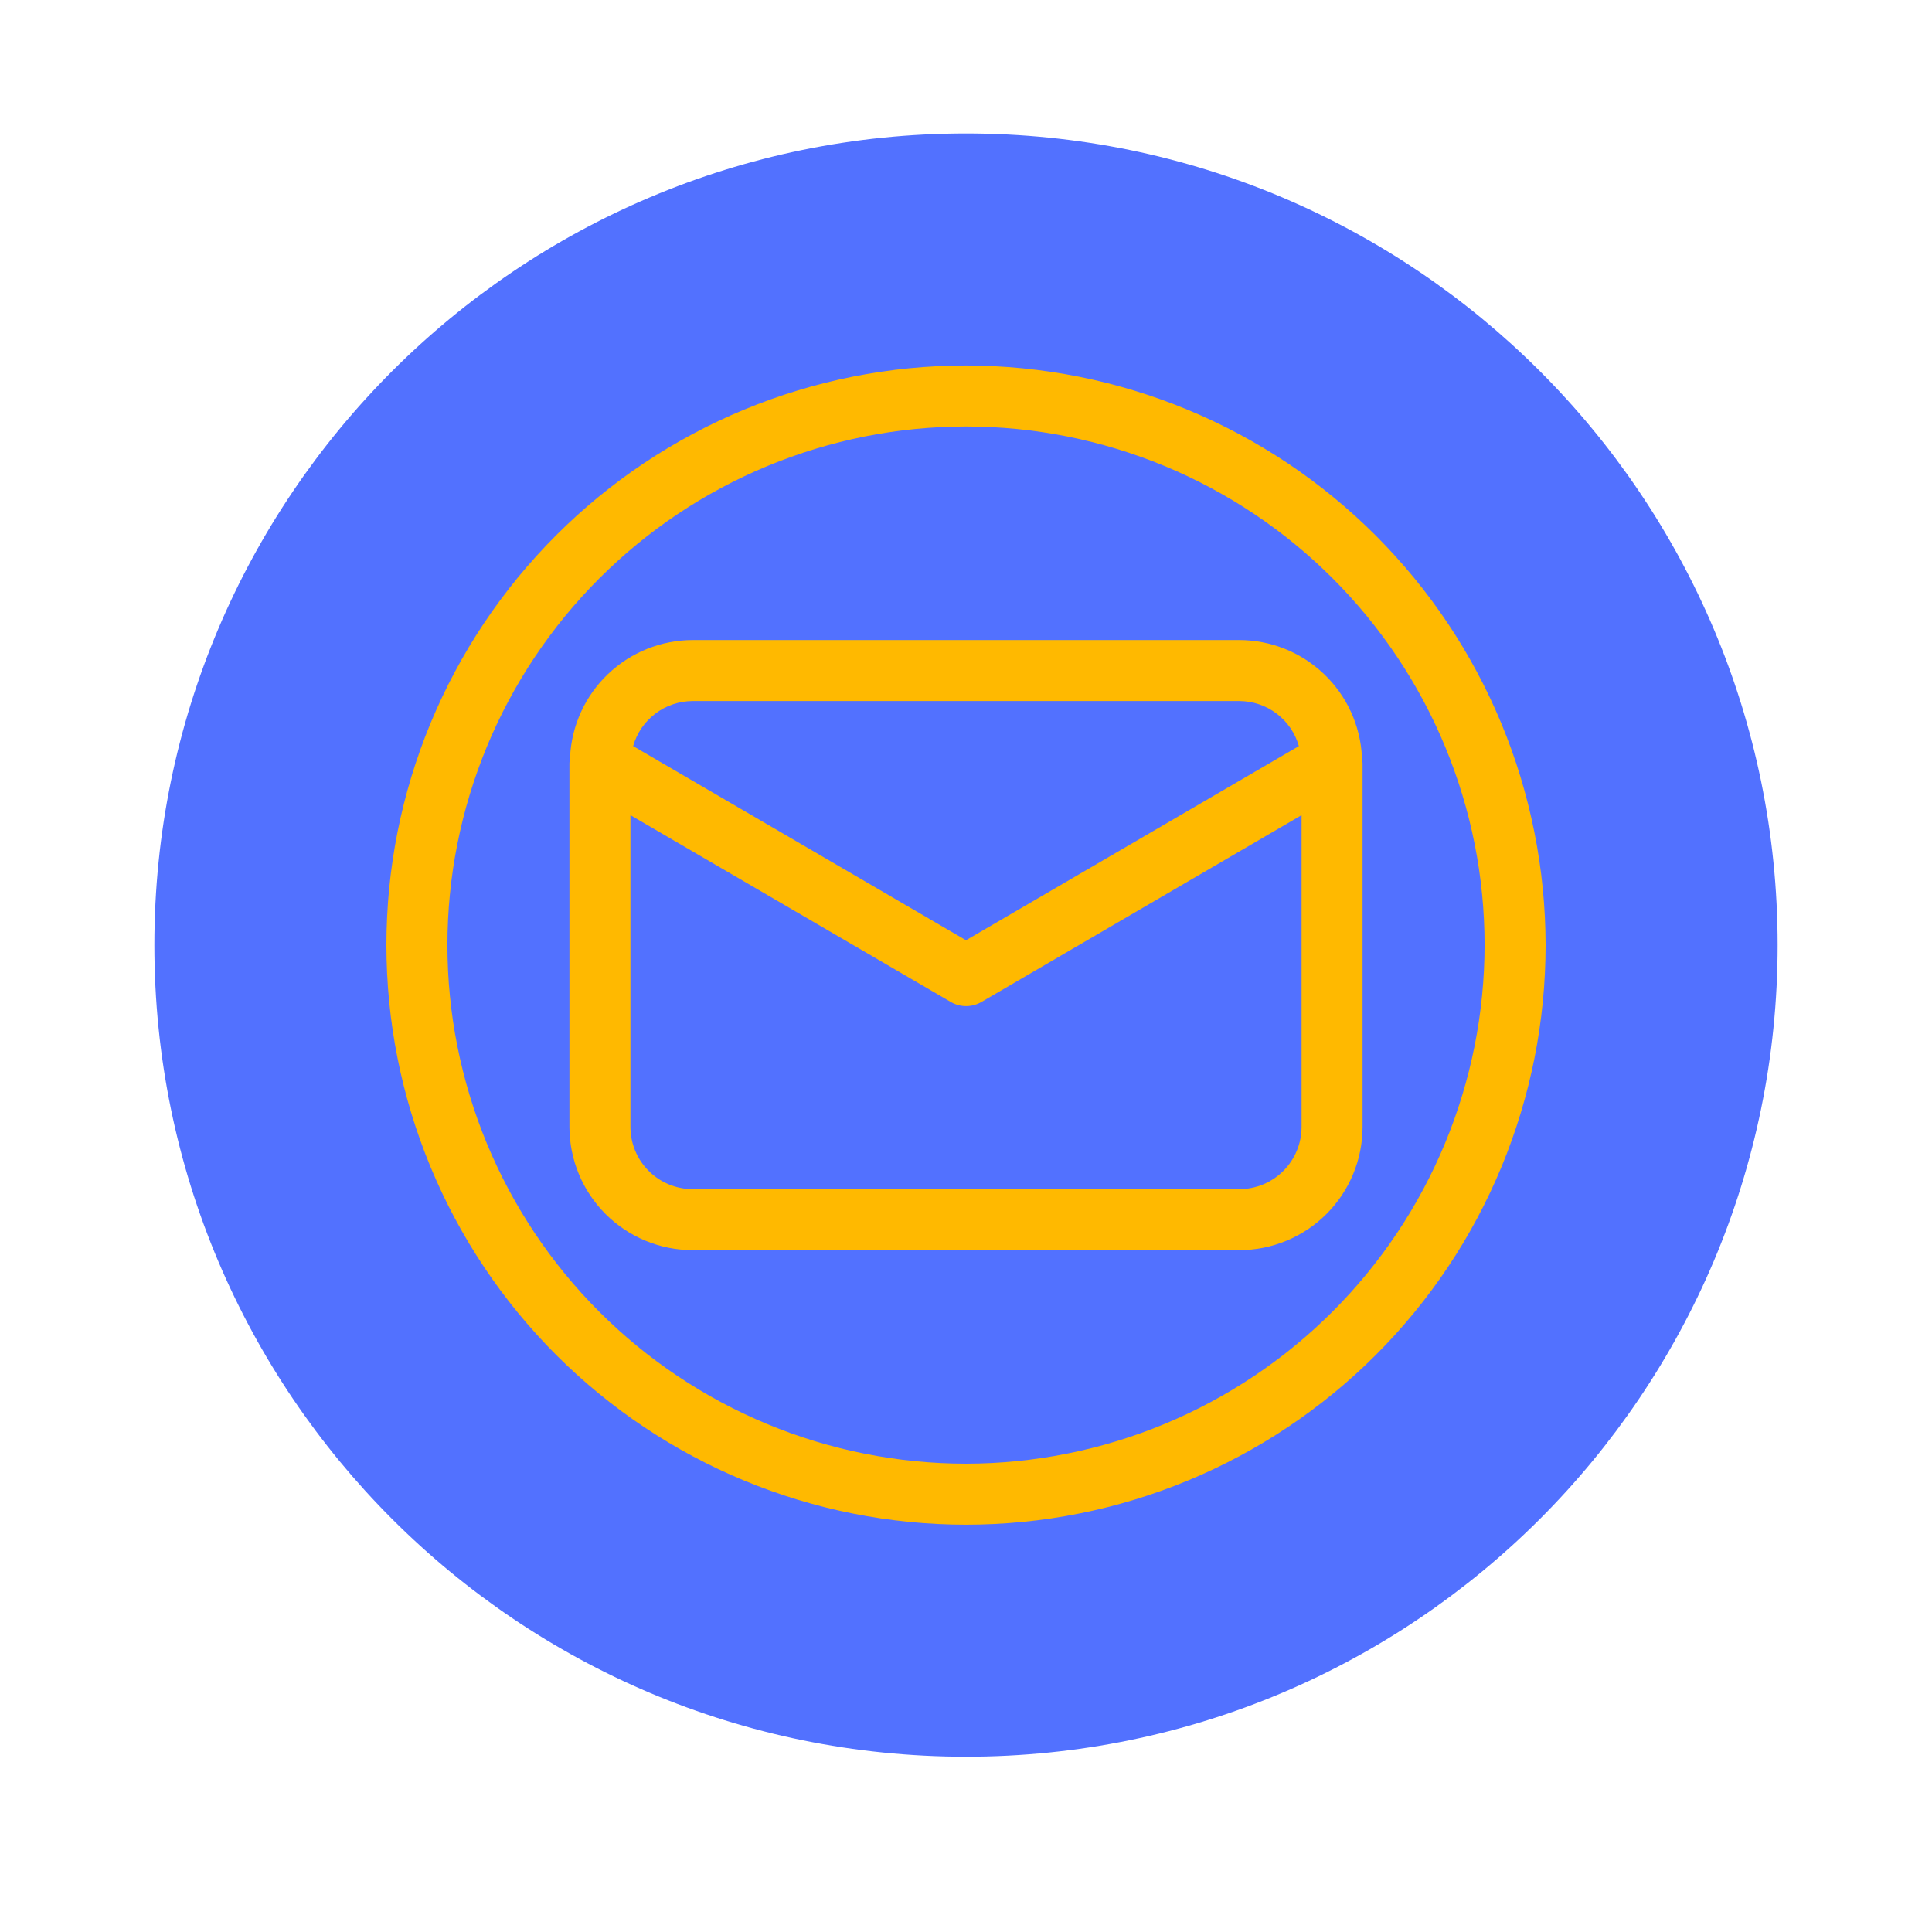 <svg xmlns="http://www.w3.org/2000/svg" xmlns:xlink="http://www.w3.org/1999/xlink" width="500" zoomAndPan="magnify" viewBox="0 0 375 375" height="500" preserveAspectRatio="xMidYMid meet" version="1.0"><defs><clipPath id="e1baa0f475"><path d="M 29.965 25.906 L 345.035 25.906 L 345.035 340.977 L 29.965 340.977 Z M 29.965 25.906 " clip-rule="nonzero"/></clipPath><clipPath id="70bf93e511"><path d="M 187.5 25.906 C 100.496 25.906 29.965 96.438 29.965 183.441 C 29.965 270.445 100.496 340.977 187.5 340.977 C 274.504 340.977 345.035 270.445 345.035 183.441 C 345.035 96.438 274.504 25.906 187.5 25.906 Z M 187.5 25.906 " clip-rule="nonzero"/></clipPath><clipPath id="f3acc81408"><path d="M 75 70.941 L 300 70.941 L 300 295.941 L 75 295.941 Z M 75 70.941 " clip-rule="nonzero"/></clipPath></defs><g clip-path="url(#e1baa0f475)"><g clip-path="url(#70bf93e511)"><path fill="#5271ff" d="M 29.965 25.906 L 345.035 25.906 L 345.035 340.977 L 29.965 340.977 Z M 29.965 25.906 " fill-opacity="1" fill-rule="nonzero"/></g></g><path fill="#ffb900" d="M 264.41 147.465 C 264.41 147.285 264.41 147.113 264.355 146.938 C 264.316 146.184 264.246 145.43 264.137 144.68 C 264.027 143.934 263.883 143.191 263.707 142.457 C 263.527 141.723 263.312 140.996 263.066 140.281 C 262.816 139.57 262.535 138.867 262.223 138.18 C 261.906 137.492 261.562 136.82 261.184 136.164 C 260.805 135.512 260.395 134.875 259.957 134.258 C 259.52 133.645 259.051 133.051 258.559 132.477 C 258.062 131.906 257.543 131.359 256.992 130.836 C 256.445 130.316 255.875 129.82 255.281 129.352 C 254.688 128.883 254.074 128.445 253.438 128.035 C 252.801 127.625 252.148 127.246 251.477 126.898 C 250.805 126.551 250.117 126.238 249.418 125.957 C 248.715 125.672 248.004 125.426 247.277 125.211 C 246.551 124.996 245.816 124.816 245.074 124.672 C 244.332 124.527 243.586 124.418 242.832 124.344 C 242.082 124.27 241.328 124.23 240.57 124.23 L 134.43 124.23 C 133.672 124.23 132.918 124.27 132.168 124.344 C 131.414 124.418 130.668 124.527 129.926 124.672 C 129.184 124.816 128.449 124.996 127.723 125.211 C 126.996 125.426 126.285 125.672 125.582 125.957 C 124.883 126.238 124.195 126.551 123.523 126.898 C 122.852 127.246 122.199 127.625 121.562 128.035 C 120.926 128.445 120.312 128.883 119.719 129.352 C 119.125 129.82 118.555 130.316 118.008 130.836 C 117.457 131.359 116.938 131.906 116.441 132.477 C 115.949 133.051 115.48 133.645 115.043 134.258 C 114.605 134.875 114.195 135.512 113.816 136.164 C 113.438 136.82 113.094 137.492 112.777 138.18 C 112.465 138.867 112.184 139.57 111.934 140.281 C 111.688 140.996 111.473 141.723 111.293 142.457 C 111.117 143.191 110.973 143.934 110.863 144.68 C 110.754 145.43 110.684 146.184 110.645 146.938 C 110.645 147.121 110.609 147.285 110.59 147.469 C 110.574 147.652 110.527 147.914 110.527 148.133 L 110.527 218.746 C 110.527 219.531 110.566 220.312 110.645 221.09 C 110.723 221.867 110.836 222.641 110.992 223.41 C 111.145 224.176 111.336 224.934 111.562 225.684 C 111.789 226.434 112.055 227.168 112.355 227.891 C 112.652 228.613 112.988 229.32 113.359 230.008 C 113.727 230.699 114.129 231.371 114.562 232.02 C 115 232.672 115.465 233.301 115.961 233.902 C 116.457 234.508 116.984 235.086 117.535 235.641 C 118.09 236.195 118.668 236.719 119.273 237.215 C 119.879 237.711 120.508 238.18 121.156 238.613 C 121.809 239.047 122.477 239.449 123.168 239.82 C 123.859 240.188 124.562 240.523 125.285 240.824 C 126.008 241.125 126.746 241.387 127.492 241.613 C 128.242 241.844 129 242.035 129.77 242.188 C 130.535 242.34 131.309 242.457 132.086 242.531 C 132.867 242.609 133.648 242.648 134.43 242.652 L 240.57 242.652 C 241.352 242.648 242.133 242.609 242.914 242.531 C 243.691 242.453 244.465 242.34 245.23 242.188 C 246 242.031 246.758 241.84 247.504 241.613 C 248.254 241.387 248.988 241.121 249.711 240.82 C 250.434 240.523 251.141 240.188 251.832 239.816 C 252.52 239.449 253.191 239.047 253.844 238.613 C 254.492 238.176 255.121 237.711 255.727 237.215 C 256.328 236.719 256.91 236.191 257.461 235.641 C 258.016 235.086 258.539 234.508 259.035 233.902 C 259.535 233.297 260 232.668 260.434 232.02 C 260.871 231.367 261.273 230.699 261.641 230.008 C 262.012 229.32 262.344 228.613 262.645 227.891 C 262.945 227.168 263.207 226.43 263.438 225.684 C 263.664 224.934 263.855 224.176 264.008 223.41 C 264.16 222.641 264.277 221.867 264.355 221.09 C 264.434 220.312 264.473 219.531 264.473 218.746 L 264.473 148.133 C 264.473 147.914 264.414 147.695 264.41 147.465 Z M 134.43 136.07 L 240.57 136.07 C 241.219 136.074 241.863 136.129 242.504 136.234 C 243.145 136.34 243.77 136.5 244.383 136.707 C 245 136.914 245.594 137.168 246.168 137.473 C 246.738 137.777 247.285 138.125 247.801 138.516 C 248.32 138.91 248.801 139.34 249.246 139.809 C 249.695 140.277 250.102 140.781 250.469 141.316 C 250.836 141.852 251.156 142.414 251.43 143 C 251.707 143.59 251.934 144.195 252.109 144.816 L 187.5 182.504 L 122.891 144.816 C 123.066 144.195 123.293 143.59 123.57 143 C 123.844 142.414 124.164 141.852 124.531 141.316 C 124.898 140.781 125.305 140.277 125.754 139.809 C 126.199 139.34 126.68 138.91 127.199 138.516 C 127.715 138.125 128.262 137.777 128.832 137.473 C 129.406 137.168 130 136.914 130.617 136.707 C 131.23 136.5 131.855 136.34 132.496 136.234 C 133.137 136.129 133.781 136.074 134.43 136.07 Z M 240.57 230.809 L 134.43 230.809 C 133.637 230.809 132.855 230.73 132.078 230.574 C 131.301 230.418 130.547 230.191 129.816 229.887 C 129.086 229.582 128.391 229.211 127.734 228.77 C 127.074 228.332 126.465 227.832 125.906 227.27 C 125.348 226.711 124.848 226.102 124.406 225.445 C 123.965 224.785 123.594 224.09 123.293 223.359 C 122.988 222.629 122.758 221.875 122.602 221.098 C 122.449 220.324 122.371 219.539 122.367 218.746 L 122.367 158.223 L 184.539 194.477 C 184.992 194.742 185.473 194.941 185.977 195.078 C 186.484 195.215 187 195.285 187.523 195.285 C 188.047 195.285 188.562 195.215 189.07 195.078 C 189.574 194.941 190.055 194.742 190.508 194.477 L 252.633 158.223 L 252.633 218.746 C 252.629 219.539 252.551 220.324 252.398 221.098 C 252.242 221.875 252.012 222.629 251.707 223.359 C 251.406 224.09 251.035 224.785 250.594 225.445 C 250.152 226.102 249.652 226.711 249.094 227.27 C 248.535 227.832 247.926 228.332 247.266 228.77 C 246.609 229.211 245.914 229.582 245.184 229.887 C 244.453 230.188 243.699 230.418 242.922 230.574 C 242.145 230.73 241.363 230.809 240.57 230.809 Z M 240.57 230.809 " fill-opacity="1" fill-rule="nonzero"/><g clip-path="url(#f3acc81408)"><path fill="#ffb900" d="M 187.5 70.941 C 185.66 70.941 183.82 70.984 181.98 71.074 C 180.141 71.168 178.305 71.301 176.473 71.48 C 174.641 71.664 172.812 71.887 170.992 72.156 C 169.172 72.43 167.359 72.742 165.551 73.102 C 163.746 73.461 161.949 73.863 160.164 74.312 C 158.379 74.758 156.605 75.25 154.844 75.785 C 153.082 76.32 151.332 76.895 149.602 77.516 C 147.867 78.137 146.148 78.801 144.449 79.504 C 142.746 80.207 141.062 80.953 139.398 81.742 C 137.734 82.527 136.09 83.355 134.469 84.223 C 132.844 85.094 131.242 86 129.664 86.945 C 128.086 87.891 126.527 88.879 125 89.898 C 123.469 90.922 121.961 91.984 120.484 93.078 C 119.004 94.176 117.555 95.309 116.129 96.477 C 114.707 97.645 113.312 98.848 111.949 100.082 C 110.586 101.32 109.254 102.59 107.949 103.891 C 106.648 105.191 105.379 106.527 104.145 107.891 C 102.906 109.254 101.703 110.648 100.535 112.07 C 99.367 113.496 98.234 114.945 97.141 116.426 C 96.043 117.902 94.984 119.406 93.961 120.938 C 92.938 122.469 91.953 124.023 91.004 125.605 C 90.059 127.184 89.152 128.785 88.285 130.41 C 87.414 132.031 86.59 133.676 85.801 135.34 C 85.016 137.004 84.27 138.688 83.562 140.387 C 82.859 142.09 82.195 143.809 81.578 145.539 C 80.957 147.273 80.379 149.023 79.844 150.785 C 79.309 152.547 78.82 154.32 78.371 156.105 C 77.926 157.891 77.52 159.688 77.16 161.492 C 76.801 163.297 76.488 165.113 76.219 166.934 C 75.949 168.754 75.723 170.582 75.543 172.414 C 75.359 174.246 75.227 176.082 75.137 177.922 C 75.047 179.758 75 181.598 75 183.441 C 75 185.281 75.047 187.121 75.137 188.961 C 75.227 190.801 75.359 192.637 75.543 194.469 C 75.723 196.301 75.949 198.125 76.219 199.949 C 76.488 201.77 76.801 203.582 77.16 205.387 C 77.52 207.195 77.926 208.988 78.371 210.777 C 78.82 212.562 79.309 214.336 79.844 216.098 C 80.379 217.859 80.957 219.605 81.578 221.34 C 82.195 223.074 82.859 224.793 83.562 226.492 C 84.27 228.191 85.016 229.875 85.801 231.539 C 86.59 233.203 87.414 234.848 88.285 236.473 C 89.152 238.098 90.059 239.699 91.004 241.277 C 91.953 242.855 92.938 244.41 93.961 245.941 C 94.984 247.473 96.043 248.977 97.141 250.457 C 98.234 251.934 99.367 253.387 100.535 254.809 C 101.703 256.234 102.906 257.625 104.145 258.992 C 105.379 260.355 106.648 261.688 107.949 262.988 C 109.254 264.293 110.586 265.562 111.949 266.797 C 113.312 268.035 114.707 269.234 116.129 270.402 C 117.555 271.57 119.004 272.703 120.484 273.801 C 121.961 274.898 123.469 275.957 125 276.98 C 126.527 278.004 128.086 278.988 129.664 279.934 C 131.242 280.883 132.844 281.789 134.469 282.656 C 136.09 283.523 137.734 284.352 139.398 285.141 C 141.062 285.926 142.746 286.672 144.449 287.375 C 146.148 288.082 147.867 288.742 149.602 289.363 C 151.332 289.984 153.082 290.562 154.844 291.098 C 156.605 291.629 158.379 292.121 160.164 292.57 C 161.949 293.016 163.746 293.418 165.551 293.777 C 167.359 294.137 169.172 294.453 170.992 294.723 C 172.812 294.992 174.641 295.219 176.473 295.398 C 178.305 295.578 180.141 295.715 181.98 295.805 C 183.82 295.895 185.66 295.941 187.5 295.941 C 189.34 295.941 191.18 295.895 193.02 295.805 C 194.859 295.715 196.695 295.578 198.527 295.398 C 200.359 295.219 202.188 294.992 204.008 294.723 C 205.828 294.453 207.641 294.137 209.449 293.777 C 211.254 293.418 213.051 293.016 214.836 292.57 C 216.621 292.121 218.395 291.629 220.156 291.098 C 221.918 290.562 223.668 289.984 225.398 289.363 C 227.133 288.742 228.852 288.082 230.551 287.375 C 232.254 286.672 233.934 285.926 235.602 285.141 C 237.266 284.352 238.91 283.523 240.531 282.656 C 242.156 281.789 243.758 280.883 245.336 279.934 C 246.914 278.988 248.473 278.004 250 276.98 C 251.531 275.957 253.039 274.898 254.516 273.801 C 255.996 272.703 257.445 271.57 258.871 270.402 C 260.293 269.234 261.688 268.035 263.051 266.797 C 264.414 265.562 265.746 264.293 267.051 262.988 C 268.352 261.688 269.621 260.355 270.855 258.992 C 272.094 257.625 273.297 256.234 274.465 254.809 C 275.633 253.387 276.766 251.934 277.859 250.457 C 278.957 248.977 280.016 247.473 281.039 245.941 C 282.062 244.41 283.047 242.855 283.996 241.277 C 284.941 239.699 285.848 238.098 286.715 236.473 C 287.586 234.848 288.41 233.203 289.199 231.539 C 289.984 229.875 290.73 228.191 291.438 226.492 C 292.141 224.793 292.805 223.074 293.422 221.34 C 294.043 219.605 294.621 217.859 295.156 216.098 C 295.691 214.336 296.18 212.562 296.629 210.777 C 297.074 208.988 297.48 207.195 297.84 205.387 C 298.199 203.582 298.512 201.77 298.781 199.949 C 299.051 198.125 299.277 196.301 299.457 194.469 C 299.641 192.637 299.773 190.801 299.863 188.961 C 299.953 187.121 300 185.281 300 183.441 C 299.996 181.602 299.949 179.762 299.859 177.922 C 299.766 176.082 299.629 174.25 299.445 172.418 C 299.266 170.586 299.039 168.762 298.766 166.938 C 298.496 165.117 298.18 163.305 297.816 161.5 C 297.457 159.695 297.051 157.902 296.605 156.117 C 296.156 154.332 295.664 152.559 295.129 150.797 C 294.594 149.035 294.016 147.289 293.395 145.559 C 292.773 143.824 292.109 142.109 291.402 140.406 C 290.699 138.707 289.953 137.027 289.164 135.363 C 288.375 133.699 287.547 132.055 286.68 130.434 C 285.812 128.809 284.902 127.211 283.957 125.633 C 283.012 124.051 282.023 122.5 281.004 120.969 C 279.98 119.438 278.918 117.934 277.824 116.457 C 276.727 114.977 275.594 113.527 274.426 112.105 C 273.258 110.684 272.055 109.289 270.82 107.926 C 269.582 106.562 268.316 105.23 267.012 103.926 C 265.711 102.625 264.379 101.355 263.016 100.121 C 261.652 98.883 260.258 97.684 258.836 96.516 C 257.414 95.348 255.961 94.215 254.484 93.117 C 253.008 92.02 251.504 90.961 249.973 89.938 C 248.441 88.914 246.887 87.93 245.309 86.984 C 243.73 86.035 242.129 85.129 240.508 84.262 C 238.883 83.391 237.242 82.566 235.578 81.777 C 233.914 80.988 232.234 80.242 230.531 79.539 C 228.832 78.832 227.117 78.168 225.383 77.547 C 223.652 76.926 221.902 76.348 220.145 75.812 C 218.383 75.277 216.609 74.785 214.824 74.336 C 213.039 73.887 211.242 73.484 209.438 73.121 C 207.633 72.762 205.82 72.445 204 72.176 C 202.18 71.902 200.355 71.676 198.523 71.492 C 196.691 71.312 194.855 71.176 193.02 71.082 C 191.18 70.988 189.34 70.941 187.5 70.941 Z M 187.5 284.098 C 185.852 284.098 184.207 284.059 182.562 283.977 C 180.914 283.895 179.273 283.773 177.633 283.613 C 175.996 283.453 174.359 283.25 172.73 283.008 C 171.102 282.766 169.477 282.484 167.863 282.164 C 166.246 281.844 164.641 281.48 163.043 281.082 C 161.445 280.68 159.855 280.242 158.281 279.766 C 156.703 279.285 155.141 278.77 153.59 278.215 C 152.039 277.66 150.5 277.066 148.98 276.438 C 147.457 275.805 145.953 275.137 144.465 274.434 C 142.973 273.73 141.504 272.988 140.051 272.211 C 138.598 271.438 137.164 270.625 135.75 269.777 C 134.34 268.93 132.945 268.051 131.578 267.133 C 130.207 266.219 128.859 265.27 127.539 264.289 C 126.215 263.309 124.918 262.297 123.645 261.25 C 122.371 260.203 121.121 259.129 119.902 258.023 C 118.684 256.918 117.488 255.781 116.324 254.617 C 115.16 253.453 114.023 252.258 112.918 251.039 C 111.812 249.816 110.734 248.57 109.691 247.297 C 108.645 246.023 107.633 244.727 106.652 243.402 C 105.668 242.078 104.723 240.734 103.805 239.363 C 102.891 237.992 102.008 236.602 101.164 235.188 C 100.316 233.777 99.504 232.344 98.727 230.891 C 97.949 229.438 97.211 227.965 96.508 226.477 C 95.801 224.988 95.133 223.484 94.504 221.961 C 93.875 220.438 93.281 218.902 92.727 217.352 C 92.172 215.801 91.656 214.234 91.176 212.66 C 90.699 211.082 90.258 209.496 89.859 207.898 C 89.457 206.301 89.098 204.695 88.777 203.078 C 88.453 201.461 88.172 199.84 87.93 198.211 C 87.691 196.582 87.488 194.945 87.328 193.305 C 87.164 191.668 87.043 190.023 86.965 188.379 C 86.883 186.734 86.844 185.086 86.844 183.441 C 86.844 181.793 86.883 180.148 86.965 178.5 C 87.043 176.855 87.164 175.215 87.328 173.574 C 87.488 171.934 87.691 170.301 87.93 168.672 C 88.172 167.043 88.453 165.418 88.777 163.805 C 89.098 162.188 89.457 160.582 89.859 158.984 C 90.258 157.383 90.699 155.797 91.176 154.223 C 91.656 152.645 92.172 151.082 92.727 149.531 C 93.281 147.98 93.875 146.441 94.504 144.922 C 95.133 143.398 95.801 141.895 96.508 140.402 C 97.211 138.914 97.949 137.445 98.727 135.992 C 99.504 134.539 100.316 133.105 101.164 131.691 C 102.008 130.277 102.891 128.887 103.805 127.52 C 104.723 126.148 105.668 124.801 106.652 123.48 C 107.633 122.156 108.645 120.855 109.691 119.582 C 110.734 118.309 111.812 117.062 112.918 115.844 C 114.023 114.621 115.16 113.43 116.324 112.266 C 117.488 111.102 118.684 109.965 119.902 108.859 C 121.121 107.75 122.371 106.676 123.645 105.629 C 124.918 104.586 126.215 103.574 127.539 102.59 C 128.859 101.609 130.207 100.66 131.578 99.746 C 132.945 98.832 134.34 97.949 135.75 97.102 C 137.164 96.258 138.598 95.445 140.051 94.668 C 141.504 93.891 142.973 93.152 144.465 92.445 C 145.953 91.742 147.457 91.074 148.98 90.445 C 150.5 89.812 152.039 89.223 153.59 88.668 C 155.141 88.113 156.703 87.594 158.281 87.117 C 159.855 86.637 161.445 86.199 163.043 85.801 C 164.641 85.398 166.246 85.039 167.863 84.715 C 169.477 84.395 171.102 84.113 172.73 83.871 C 174.359 83.629 175.996 83.43 177.633 83.266 C 179.273 83.105 180.914 82.984 182.562 82.902 C 184.207 82.824 185.852 82.781 187.5 82.781 C 189.148 82.781 190.793 82.824 192.438 82.902 C 194.086 82.984 195.727 83.105 197.367 83.266 C 199.004 83.43 200.641 83.629 202.27 83.871 C 203.898 84.113 205.523 84.395 207.137 84.715 C 208.754 85.039 210.359 85.398 211.957 85.801 C 213.555 86.199 215.145 86.637 216.719 87.117 C 218.297 87.594 219.859 88.113 221.41 88.668 C 222.961 89.223 224.5 89.812 226.02 90.445 C 227.543 91.074 229.047 91.742 230.535 92.445 C 232.027 93.152 233.496 93.891 234.949 94.668 C 236.402 95.445 237.836 96.258 239.25 97.102 C 240.66 97.949 242.055 98.832 243.422 99.746 C 244.793 100.66 246.137 101.609 247.461 102.59 C 248.785 103.574 250.082 104.586 251.355 105.629 C 252.629 106.676 253.879 107.75 255.098 108.859 C 256.316 109.965 257.512 111.102 258.676 112.266 C 259.84 113.43 260.977 114.621 262.082 115.844 C 263.188 117.062 264.266 118.309 265.309 119.582 C 266.355 120.855 267.367 122.156 268.348 123.48 C 269.332 124.801 270.277 126.148 271.195 127.52 C 272.109 128.887 272.992 130.277 273.836 131.691 C 274.684 133.105 275.496 134.539 276.273 135.992 C 277.051 137.445 277.789 138.914 278.492 140.402 C 279.199 141.895 279.867 143.398 280.496 144.922 C 281.125 146.441 281.719 147.98 282.273 149.531 C 282.828 151.082 283.344 152.645 283.824 154.223 C 284.301 155.797 284.742 157.383 285.141 158.984 C 285.543 160.582 285.902 162.188 286.223 163.805 C 286.547 165.418 286.828 167.043 287.07 168.672 C 287.309 170.301 287.512 171.934 287.672 173.574 C 287.836 175.215 287.957 176.855 288.035 178.5 C 288.117 180.148 288.156 181.793 288.156 183.441 C 288.156 185.086 288.113 186.734 288.031 188.379 C 287.949 190.023 287.824 191.664 287.664 193.305 C 287.5 194.941 287.297 196.574 287.055 198.203 C 286.812 199.832 286.527 201.453 286.207 203.07 C 285.883 204.684 285.52 206.289 285.121 207.887 C 284.719 209.484 284.277 211.07 283.797 212.648 C 283.32 214.223 282.801 215.785 282.246 217.336 C 281.691 218.887 281.098 220.422 280.465 221.941 C 279.836 223.465 279.168 224.969 278.461 226.457 C 277.758 227.945 277.016 229.414 276.238 230.867 C 275.461 232.32 274.648 233.754 273.805 235.164 C 272.957 236.578 272.074 237.969 271.16 239.336 C 270.242 240.707 269.297 242.051 268.316 243.375 C 267.332 244.695 266.32 245.992 265.273 247.266 C 264.23 248.539 263.156 249.785 262.047 251.008 C 260.941 252.227 259.809 253.418 258.645 254.582 C 257.477 255.746 256.285 256.883 255.066 257.988 C 253.848 259.094 252.598 260.172 251.328 261.215 C 250.055 262.262 248.758 263.273 247.434 264.254 C 246.109 265.234 244.766 266.184 243.395 267.102 C 242.027 268.016 240.637 268.895 239.223 269.742 C 237.812 270.59 236.379 271.402 234.926 272.18 C 233.477 272.957 232.004 273.699 230.516 274.402 C 229.027 275.105 227.523 275.773 226.004 276.406 C 224.48 277.039 222.945 277.629 221.395 278.188 C 219.844 278.742 218.281 279.258 216.707 279.738 C 215.133 280.219 213.543 280.656 211.949 281.059 C 210.352 281.461 208.746 281.824 207.129 282.145 C 205.516 282.469 203.895 282.75 202.266 282.996 C 200.637 283.238 199 283.441 197.363 283.602 C 195.723 283.766 194.082 283.891 192.438 283.973 C 190.793 284.055 189.148 284.098 187.5 284.098 Z M 187.5 284.098 " fill-opacity="1" fill-rule="nonzero"/></g></svg>